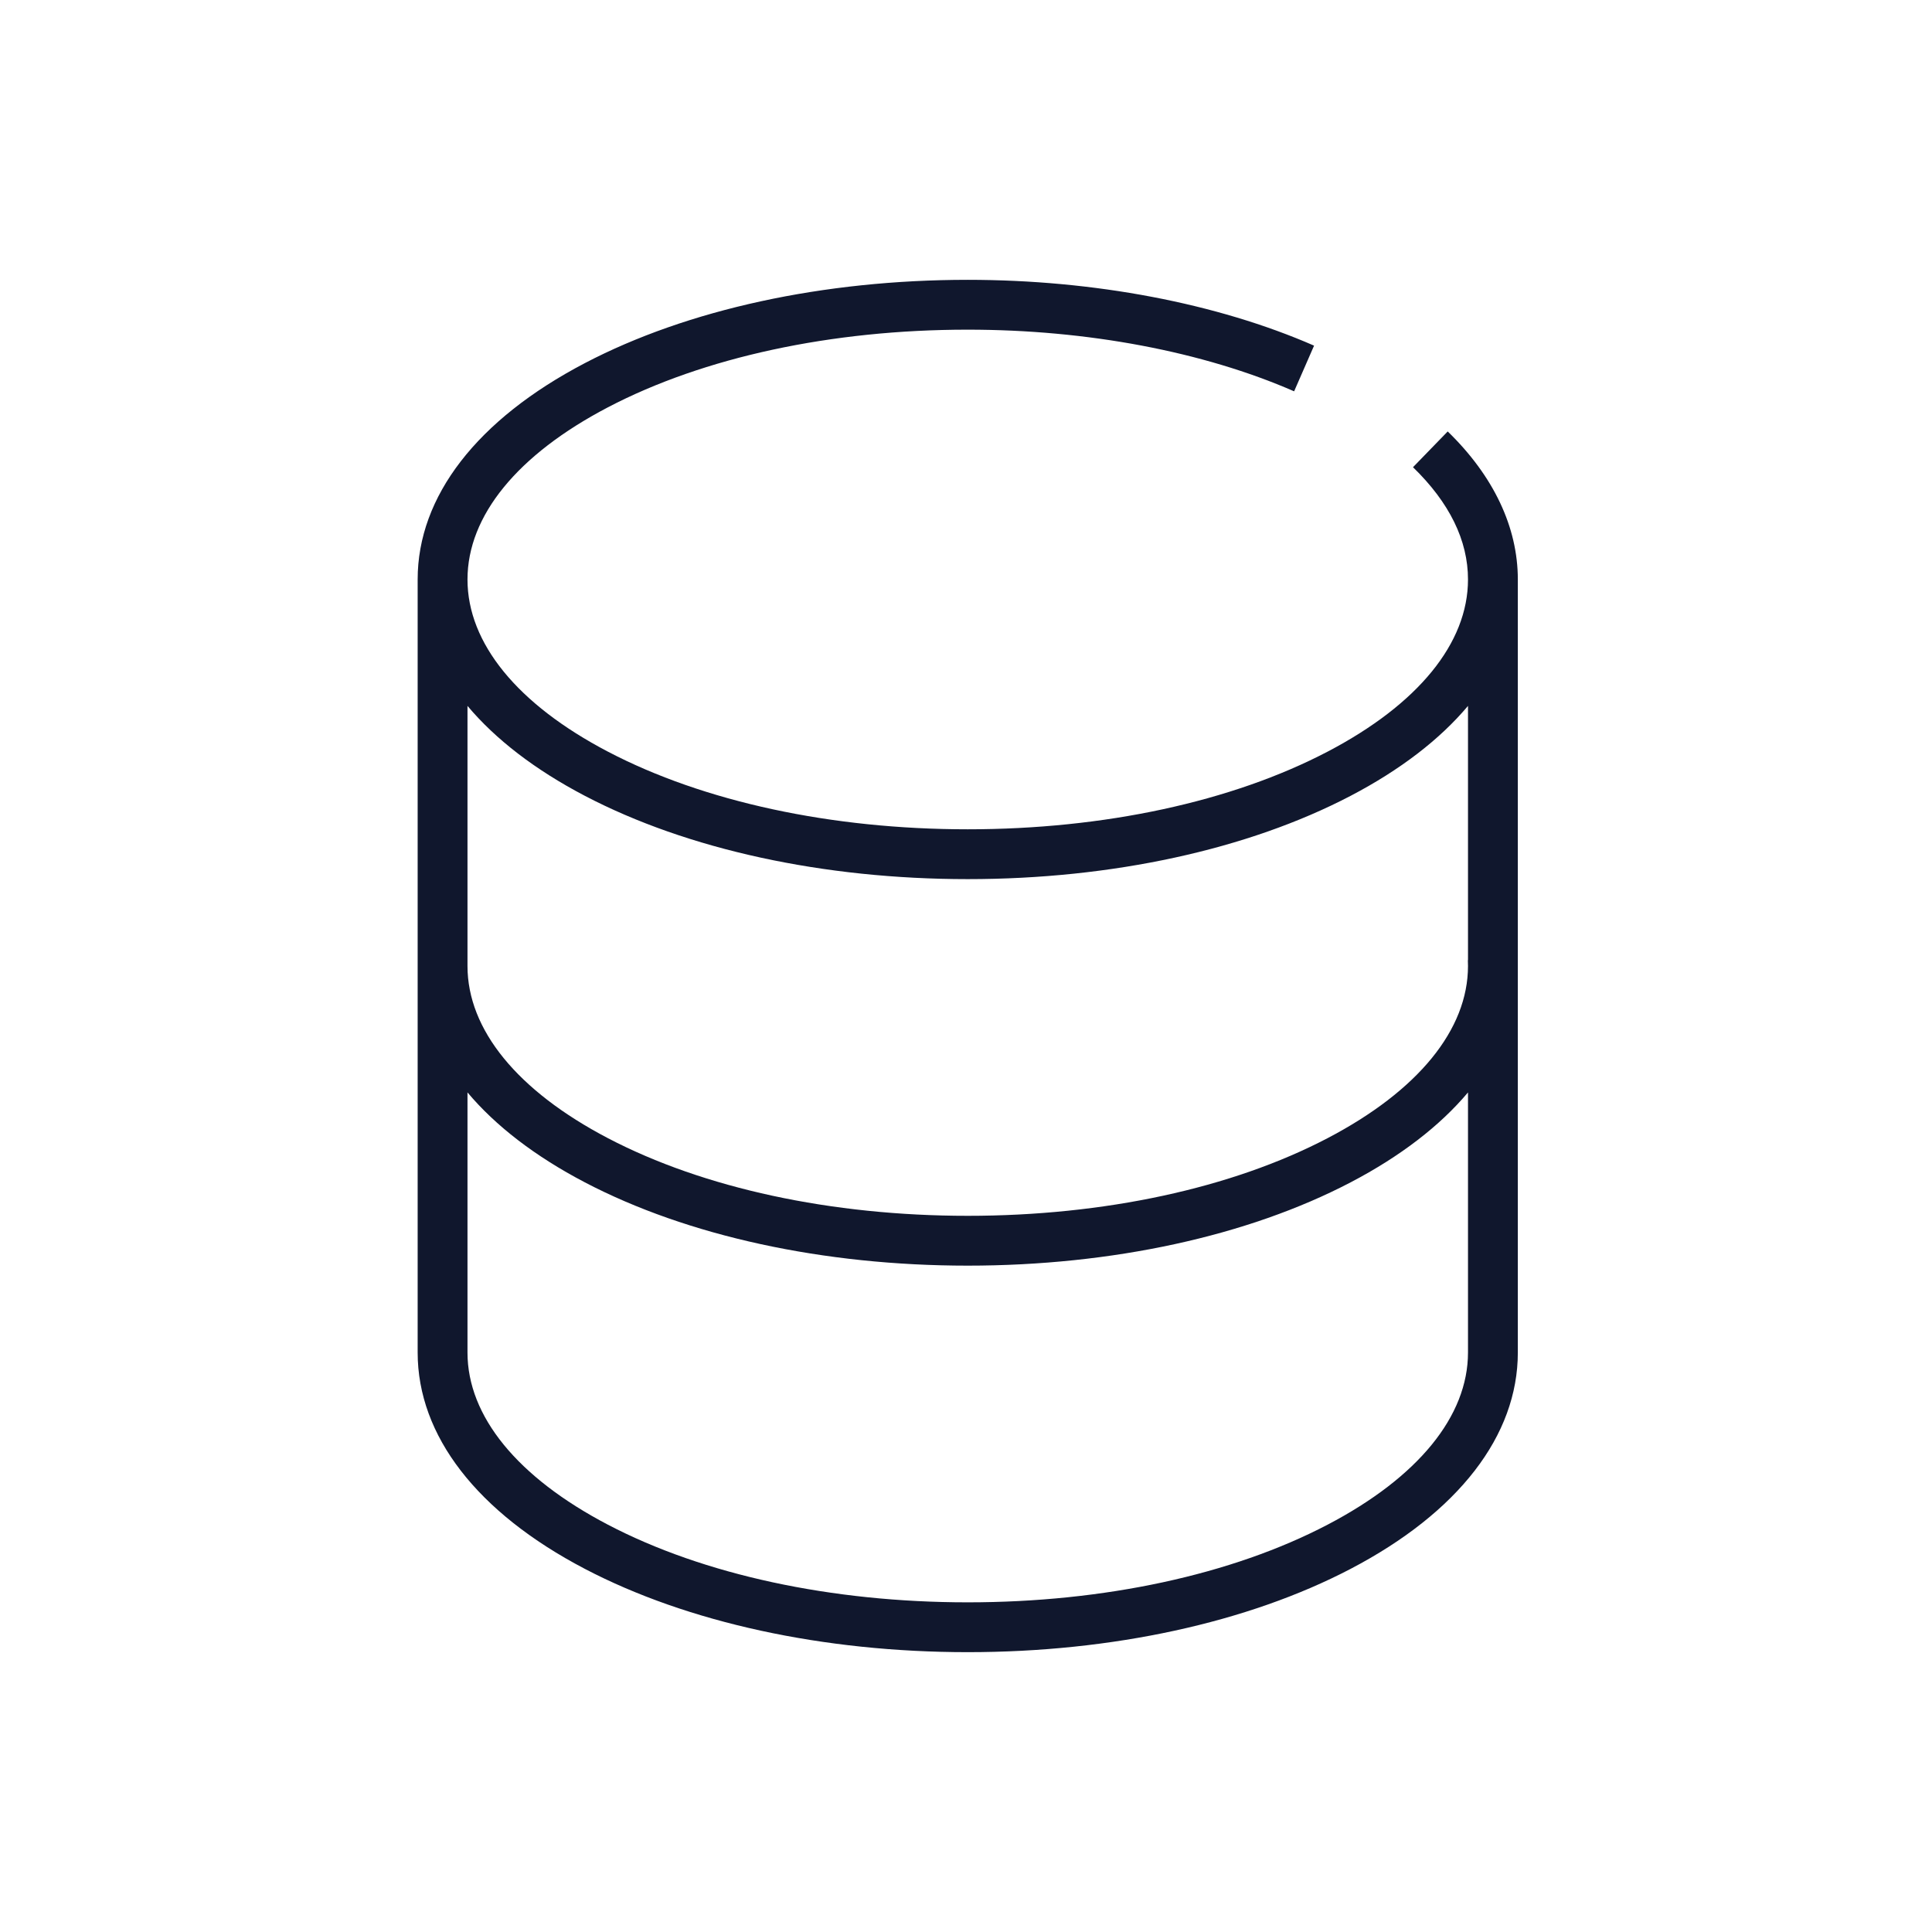 <?xml version="1.0" encoding="UTF-8"?><svg id="a" xmlns="http://www.w3.org/2000/svg" viewBox="0 0 504 504"><defs><style>.b{fill:#10172d;}</style></defs><path class="b" d="m377.663,112.552l-9.055,9.328c9.52,9.241,14.347,19.095,14.347,29.289,0,16.606-13.012,32.558-36.639,44.918-24.963,13.06-58.297,20.251-93.861,20.251s-68.897-7.191-93.861-20.251c-23.627-12.36-36.639-28.312-36.639-44.918s13.012-32.558,36.639-44.918c24.963-13.059,58.297-20.251,93.861-20.251,31.158,0,61.395,5.712,85.142,16.083l5.203-11.914c-25.352-11.071-57.437-17.169-90.345-17.169-37.624,0-73.098,7.718-99.887,21.732-28.125,14.713-43.613,34.756-43.613,56.437v201.662c0,21.681,15.489,41.724,43.613,56.437,26.789,14.014,62.263,21.732,99.887,21.732s73.098-7.718,99.887-21.732c28.125-14.713,43.613-34.756,43.613-56.437v-201.662c0-13.648-6.325-27.001-18.292-38.617Zm5.292,240.279c0,16.605-13.012,32.558-36.639,44.918-24.963,13.059-58.297,20.251-93.861,20.251s-68.897-7.192-93.861-20.251c-23.627-12.36-36.639-28.312-36.639-44.918v-67.851c7.319,8.714,17.613,16.656,30.613,23.457,26.789,14.014,62.263,21.731,99.887,21.731s73.098-7.718,99.887-21.731c13.001-6.801,23.294-14.743,30.613-23.457v67.851Zm0-102.353l-.037.002c.024.505.037,1.012.037,1.52,0,16.605-13.012,32.558-36.639,44.918-24.963,13.059-58.297,20.251-93.861,20.251s-68.897-7.192-93.861-20.251c-23.627-12.36-36.639-28.312-36.639-44.918v-67.851c7.319,8.714,17.613,16.656,30.613,23.457,26.789,14.014,62.263,21.731,99.887,21.731s73.098-7.718,99.887-21.731c13.001-6.801,23.294-14.743,30.613-23.457v66.329Z"/></svg>